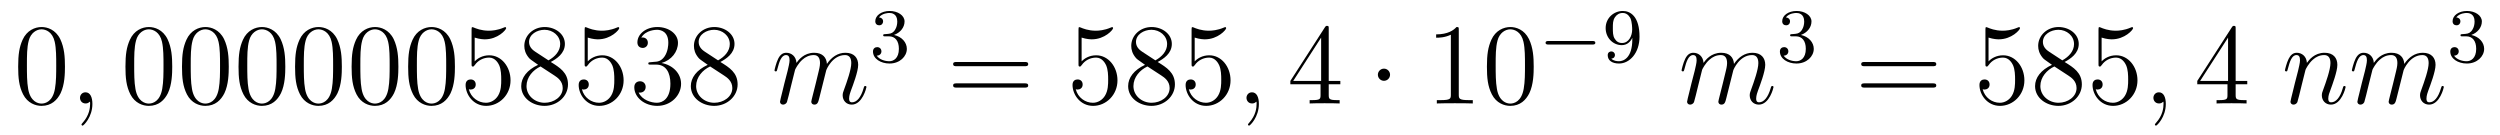 <?xml version='1.0' encoding='UTF-8'?>
<!-- This file was generated by dvisvgm 2.1.3 -->
<svg height='14pt' version='1.1' viewBox='0 -14 260 14' width='260pt' xmlns='http://www.w3.org/2000/svg' xmlns:xlink='http://www.w3.org/1999/xlink'>
<g id='page1'>
<g transform='matrix(1 0 0 1 -127 651)'>
<path d='M133.755 -658.065C133.755 -659.058 133.696 -660.026 133.265 -660.934C132.775 -661.927 131.914 -662.189 131.329 -662.189C130.635 -662.189 129.787 -661.843 129.344 -660.851C129.01 -660.097 128.89 -659.356 128.89 -658.065C128.89 -656.906 128.974 -656.033 129.404 -655.184C129.87 -654.276 130.695 -653.989 131.317 -653.989C132.357 -653.989 132.954 -654.611 133.301 -655.304C133.732 -656.2 133.755 -657.372 133.755 -658.065ZM131.317 -654.228C130.934 -654.228 130.157 -654.443 129.93 -655.746C129.799 -656.463 129.799 -657.372 129.799 -658.209C129.799 -659.189 129.799 -660.073 129.99 -660.779C130.193 -661.58 130.803 -661.95 131.317 -661.95C131.771 -661.95 132.464 -661.675 132.692 -660.648C132.847 -659.966 132.847 -659.022 132.847 -658.209C132.847 -657.408 132.847 -656.499 132.715 -655.77C132.488 -654.455 131.735 -654.228 131.317 -654.228Z' fill-rule='evenodd'/>
<path d='M136.61 -654.192C136.61 -654.886 136.383 -655.4 135.893 -655.4C135.51 -655.4 135.319 -655.089 135.319 -654.826C135.319 -654.563 135.498 -654.24 135.905 -654.24C136.06 -654.24 136.191 -654.288 136.299 -654.395C136.323 -654.419 136.335 -654.419 136.347 -654.419C136.371 -654.419 136.371 -654.252 136.371 -654.192C136.371 -653.798 136.299 -653.021 135.606 -652.244C135.474 -652.1 135.474 -652.076 135.474 -652.053C135.474 -651.993 135.534 -651.933 135.594 -651.933C135.69 -651.933 136.61 -652.818 136.61 -654.192Z' fill-rule='evenodd'/>
<path d='M144.912 -658.065C144.912 -659.058 144.853 -660.026 144.423 -660.934C143.933 -661.927 143.072 -662.189 142.486 -662.189C141.792 -662.189 140.944 -661.843 140.502 -660.851C140.167 -660.097 140.047 -659.356 140.047 -658.065C140.047 -656.906 140.131 -656.033 140.561 -655.184C141.027 -654.276 141.852 -653.989 142.474 -653.989C143.514 -653.989 144.112 -654.611 144.458 -655.304C144.889 -656.2 144.912 -657.372 144.912 -658.065ZM142.474 -654.228C142.092 -654.228 141.314 -654.443 141.087 -655.746C140.956 -656.463 140.956 -657.372 140.956 -658.209C140.956 -659.189 140.956 -660.073 141.147 -660.779C141.35 -661.58 141.96 -661.95 142.474 -661.95C142.928 -661.95 143.622 -661.675 143.849 -660.648C144.004 -659.966 144.004 -659.022 144.004 -658.209C144.004 -657.408 144.004 -656.499 143.873 -655.77C143.646 -654.455 142.893 -654.228 142.474 -654.228ZM150.792 -658.065C150.792 -659.058 150.733 -660.026 150.302 -660.934C149.812 -661.927 148.951 -662.189 148.366 -662.189C147.672 -662.189 146.824 -661.843 146.382 -660.851C146.047 -660.097 145.927 -659.356 145.927 -658.065C145.927 -656.906 146.011 -656.033 146.441 -655.184C146.907 -654.276 147.732 -653.989 148.354 -653.989C149.394 -653.989 149.991 -654.611 150.338 -655.304C150.769 -656.2 150.792 -657.372 150.792 -658.065ZM148.354 -654.228C147.972 -654.228 147.194 -654.443 146.967 -655.746C146.836 -656.463 146.836 -657.372 146.836 -658.209C146.836 -659.189 146.836 -660.073 147.027 -660.779C147.23 -661.58 147.84 -661.95 148.354 -661.95C148.808 -661.95 149.502 -661.675 149.729 -660.648C149.884 -659.966 149.884 -659.022 149.884 -658.209C149.884 -657.408 149.884 -656.499 149.752 -655.77C149.526 -654.455 148.772 -654.228 148.354 -654.228ZM156.672 -658.065C156.672 -659.058 156.613 -660.026 156.182 -660.934C155.692 -661.927 154.831 -662.189 154.246 -662.189C153.552 -662.189 152.704 -661.843 152.261 -660.851C151.927 -660.097 151.807 -659.356 151.807 -658.065C151.807 -656.906 151.891 -656.033 152.321 -655.184C152.787 -654.276 153.612 -653.989 154.234 -653.989C155.274 -653.989 155.871 -654.611 156.218 -655.304C156.649 -656.2 156.672 -657.372 156.672 -658.065ZM154.234 -654.228C153.851 -654.228 153.074 -654.443 152.847 -655.746C152.716 -656.463 152.716 -657.372 152.716 -658.209C152.716 -659.189 152.716 -660.073 152.907 -660.779C153.11 -661.58 153.72 -661.95 154.234 -661.95C154.688 -661.95 155.381 -661.675 155.609 -660.648C155.764 -659.966 155.764 -659.022 155.764 -658.209C155.764 -657.408 155.764 -656.499 155.632 -655.77C155.406 -654.455 154.652 -654.228 154.234 -654.228ZM162.552 -658.065C162.552 -659.058 162.493 -660.026 162.062 -660.934C161.572 -661.927 160.711 -662.189 160.126 -662.189C159.432 -662.189 158.583 -661.843 158.141 -660.851C157.807 -660.097 157.687 -659.356 157.687 -658.065C157.687 -656.906 157.771 -656.033 158.201 -655.184C158.667 -654.276 159.492 -653.989 160.114 -653.989C161.154 -653.989 161.751 -654.611 162.098 -655.304C162.528 -656.2 162.552 -657.372 162.552 -658.065ZM160.114 -654.228C159.731 -654.228 158.954 -654.443 158.727 -655.746C158.596 -656.463 158.596 -657.372 158.596 -658.209C158.596 -659.189 158.596 -660.073 158.787 -660.779C158.99 -661.58 159.6 -661.95 160.114 -661.95C160.568 -661.95 161.261 -661.675 161.489 -660.648C161.644 -659.966 161.644 -659.022 161.644 -658.209C161.644 -657.408 161.644 -656.499 161.512 -655.77C161.285 -654.455 160.532 -654.228 160.114 -654.228ZM168.432 -658.065C168.432 -659.058 168.372 -660.026 167.942 -660.934C167.452 -661.927 166.591 -662.189 166.006 -662.189C165.312 -662.189 164.463 -661.843 164.021 -660.851C163.687 -660.097 163.567 -659.356 163.567 -658.065C163.567 -656.906 163.651 -656.033 164.081 -655.184C164.547 -654.276 165.372 -653.989 165.994 -653.989C167.034 -653.989 167.631 -654.611 167.978 -655.304C168.408 -656.2 168.432 -657.372 168.432 -658.065ZM165.994 -654.228C165.611 -654.228 164.834 -654.443 164.607 -655.746C164.476 -656.463 164.476 -657.372 164.476 -658.209C164.476 -659.189 164.476 -660.073 164.667 -660.779C164.87 -661.58 165.48 -661.95 165.994 -661.95C166.448 -661.95 167.141 -661.675 167.368 -660.648C167.524 -659.966 167.524 -659.022 167.524 -658.209C167.524 -657.408 167.524 -656.499 167.392 -655.77C167.165 -654.455 166.412 -654.228 165.994 -654.228ZM174.312 -658.065C174.312 -659.058 174.252 -660.026 173.822 -660.934C173.332 -661.927 172.471 -662.189 171.886 -662.189C171.192 -662.189 170.343 -661.843 169.901 -660.851C169.566 -660.097 169.447 -659.356 169.447 -658.065C169.447 -656.906 169.531 -656.033 169.961 -655.184C170.427 -654.276 171.252 -653.989 171.874 -653.989C172.914 -653.989 173.511 -654.611 173.858 -655.304C174.288 -656.2 174.312 -657.372 174.312 -658.065ZM171.874 -654.228C171.491 -654.228 170.714 -654.443 170.487 -655.746C170.356 -656.463 170.356 -657.372 170.356 -658.209C170.356 -659.189 170.356 -660.073 170.547 -660.779C170.75 -661.58 171.36 -661.95 171.874 -661.95C172.328 -661.95 173.021 -661.675 173.248 -660.648C173.404 -659.966 173.404 -659.022 173.404 -658.209C173.404 -657.408 173.404 -656.499 173.272 -655.77C173.045 -654.455 172.292 -654.228 171.874 -654.228ZM176.367 -661.09C176.881 -660.922 177.299 -660.91 177.431 -660.91C178.782 -660.91 179.642 -661.902 179.642 -662.07C179.642 -662.118 179.618 -662.178 179.547 -662.178C179.523 -662.178 179.499 -662.178 179.391 -662.13C178.722 -661.843 178.148 -661.807 177.837 -661.807C177.048 -661.807 176.486 -662.046 176.259 -662.142C176.175 -662.178 176.152 -662.178 176.14 -662.178C176.044 -662.178 176.044 -662.106 176.044 -661.914V-658.364C176.044 -658.149 176.044 -658.077 176.188 -658.077C176.247 -658.077 176.259 -658.089 176.379 -658.233C176.714 -658.723 177.276 -659.01 177.873 -659.01C178.507 -659.01 178.817 -658.424 178.913 -658.221C179.116 -657.754 179.128 -657.169 179.128 -656.714C179.128 -656.26 179.128 -655.579 178.794 -655.041C178.53 -654.611 178.064 -654.312 177.538 -654.312C176.749 -654.312 175.972 -654.85 175.757 -655.722C175.817 -655.698 175.889 -655.687 175.949 -655.687C176.152 -655.687 176.475 -655.806 176.475 -656.212C176.475 -656.547 176.247 -656.738 175.949 -656.738C175.733 -656.738 175.422 -656.631 175.422 -656.165C175.422 -655.148 176.235 -653.989 177.562 -653.989C178.913 -653.989 180.096 -655.125 180.096 -656.643C180.096 -658.065 179.14 -659.249 177.885 -659.249C177.204 -659.249 176.678 -658.95 176.367 -658.615V-661.09ZM184.279 -658.555C184.877 -658.878 185.749 -659.428 185.749 -660.432C185.749 -661.472 184.745 -662.189 183.645 -662.189C182.462 -662.189 181.529 -661.317 181.529 -660.229C181.529 -659.823 181.649 -659.416 181.984 -659.01C182.115 -658.854 182.127 -658.842 182.964 -658.257C181.804 -657.719 181.207 -656.918 181.207 -656.045C181.207 -654.778 182.414 -653.989 183.633 -653.989C184.96 -653.989 186.072 -654.969 186.072 -656.224C186.072 -657.444 185.211 -657.982 184.279 -658.555ZM182.653 -659.631C182.498 -659.739 182.02 -660.05 182.02 -660.635C182.02 -661.413 182.833 -661.902 183.633 -661.902C184.494 -661.902 185.259 -661.281 185.259 -660.42C185.259 -659.691 184.733 -659.105 184.04 -658.723L182.653 -659.631ZM183.215 -658.089L184.662 -657.145C184.972 -656.942 185.522 -656.571 185.522 -655.842C185.522 -654.933 184.602 -654.312 183.645 -654.312C182.629 -654.312 181.757 -655.053 181.757 -656.045C181.757 -656.977 182.438 -657.731 183.215 -658.089ZM188.127 -661.09C188.641 -660.922 189.059 -660.91 189.191 -660.91C190.542 -660.91 191.402 -661.902 191.402 -662.07C191.402 -662.118 191.378 -662.178 191.307 -662.178C191.283 -662.178 191.259 -662.178 191.151 -662.13C190.482 -661.843 189.908 -661.807 189.597 -661.807C188.808 -661.807 188.246 -662.046 188.019 -662.142C187.935 -662.178 187.912 -662.178 187.9 -662.178C187.804 -662.178 187.804 -662.106 187.804 -661.914V-658.364C187.804 -658.149 187.804 -658.077 187.947 -658.077C188.007 -658.077 188.019 -658.089 188.139 -658.233C188.473 -658.723 189.035 -659.01 189.633 -659.01C190.267 -659.01 190.577 -658.424 190.673 -658.221C190.876 -657.754 190.888 -657.169 190.888 -656.714C190.888 -656.26 190.888 -655.579 190.553 -655.041C190.29 -654.611 189.824 -654.312 189.298 -654.312C188.509 -654.312 187.732 -654.85 187.517 -655.722C187.577 -655.698 187.648 -655.687 187.708 -655.687C187.912 -655.687 188.234 -655.806 188.234 -656.212C188.234 -656.547 188.007 -656.738 187.708 -656.738C187.493 -656.738 187.182 -656.631 187.182 -656.165C187.182 -655.148 187.995 -653.989 189.322 -653.989C190.673 -653.989 191.856 -655.125 191.856 -656.643C191.856 -658.065 190.9 -659.249 189.645 -659.249C188.963 -659.249 188.438 -658.95 188.127 -658.615V-661.09ZM194.676 -658.532C194.473 -658.52 194.425 -658.507 194.425 -658.4C194.425 -658.281 194.485 -658.281 194.7 -658.281H195.25C196.266 -658.281 196.721 -657.444 196.721 -656.296C196.721 -654.73 195.907 -654.312 195.322 -654.312C194.748 -654.312 193.768 -654.587 193.421 -655.376C193.804 -655.316 194.15 -655.531 194.15 -655.961C194.15 -656.308 193.898 -656.547 193.565 -656.547C193.278 -656.547 192.966 -656.38 192.966 -655.926C192.966 -654.862 194.03 -653.989 195.358 -653.989C196.78 -653.989 197.832 -655.077 197.832 -656.284C197.832 -657.384 196.948 -658.245 195.799 -658.448C196.84 -658.747 197.509 -659.619 197.509 -660.552C197.509 -661.496 196.529 -662.189 195.37 -662.189C194.174 -662.189 193.289 -661.46 193.289 -660.588C193.289 -660.109 193.66 -660.014 193.84 -660.014C194.09 -660.014 194.377 -660.193 194.377 -660.552C194.377 -660.934 194.09 -661.102 193.828 -661.102C193.756 -661.102 193.732 -661.102 193.696 -661.09C194.15 -661.902 195.274 -661.902 195.334 -661.902C195.728 -661.902 196.505 -661.723 196.505 -660.552C196.505 -660.325 196.469 -659.655 196.122 -659.141C195.764 -658.615 195.358 -658.579 195.035 -658.567L194.676 -658.532ZM201.918 -658.555C202.517 -658.878 203.389 -659.428 203.389 -660.432C203.389 -661.472 202.385 -662.189 201.286 -662.189C200.101 -662.189 199.169 -661.317 199.169 -660.229C199.169 -659.823 199.289 -659.416 199.624 -659.01C199.756 -658.854 199.768 -658.842 200.604 -658.257C199.445 -657.719 198.846 -656.918 198.846 -656.045C198.846 -654.778 200.054 -653.989 201.274 -653.989C202.6 -653.989 203.712 -654.969 203.712 -656.224C203.712 -657.444 202.852 -657.982 201.918 -658.555ZM200.293 -659.631C200.137 -659.739 199.66 -660.05 199.66 -660.635C199.66 -661.413 200.472 -661.902 201.274 -661.902C202.134 -661.902 202.898 -661.281 202.898 -660.42C202.898 -659.691 202.373 -659.105 201.679 -658.723L200.293 -659.631ZM200.855 -658.089L202.302 -657.145C202.612 -656.942 203.162 -656.571 203.162 -655.842C203.162 -654.933 202.242 -654.312 201.286 -654.312C200.269 -654.312 199.397 -655.053 199.397 -656.045C199.397 -656.977 200.077 -657.731 200.855 -658.089Z' fill-rule='evenodd'/>
<path d='M209.688 -657.742C209.712 -657.814 210.011 -658.412 210.452 -658.794C210.763 -659.081 211.17 -659.273 211.636 -659.273C212.114 -659.273 212.281 -658.914 212.281 -658.436C212.281 -658.364 212.281 -658.125 212.138 -657.563L211.84 -656.332C211.744 -655.973 211.517 -655.089 211.493 -654.957C211.445 -654.778 211.373 -654.467 211.373 -654.419C211.373 -654.252 211.505 -654.12 211.684 -654.12C212.042 -654.12 212.102 -654.395 212.21 -654.826L212.927 -657.683C212.951 -657.778 213.572 -659.273 214.888 -659.273C215.365 -659.273 215.533 -658.914 215.533 -658.436C215.533 -657.767 215.068 -656.463 214.804 -655.746C214.697 -655.459 214.637 -655.304 214.637 -655.089C214.637 -654.551 215.008 -654.12 215.581 -654.12C216.692 -654.12 217.111 -655.878 217.111 -655.949C217.111 -656.009 217.063 -656.057 216.991 -656.057C216.884 -656.057 216.872 -656.021 216.812 -655.818C216.538 -654.862 216.095 -654.36 215.617 -654.36C215.497 -654.36 215.306 -654.372 215.306 -654.754C215.306 -655.065 215.449 -655.447 215.497 -655.579C215.713 -656.152 216.251 -657.563 216.251 -658.257C216.251 -658.974 215.832 -659.512 214.924 -659.512C214.123 -659.512 213.478 -659.058 212.999 -658.352C212.963 -658.998 212.568 -659.512 211.672 -659.512C210.608 -659.512 210.047 -658.759 209.831 -658.46C209.795 -659.141 209.305 -659.512 208.78 -659.512C208.433 -659.512 208.158 -659.344 207.93 -658.89C207.715 -658.46 207.548 -657.731 207.548 -657.683C207.548 -657.635 207.595 -657.575 207.679 -657.575C207.775 -657.575 207.787 -657.587 207.858 -657.862C208.038 -658.567 208.265 -659.273 208.744 -659.273C209.018 -659.273 209.114 -659.081 209.114 -658.723C209.114 -658.46 208.994 -657.993 208.91 -657.623L208.576 -656.332C208.529 -656.105 208.397 -655.567 208.337 -655.352C208.253 -655.041 208.122 -654.479 208.122 -654.419C208.122 -654.252 208.253 -654.12 208.433 -654.12C208.576 -654.12 208.744 -654.192 208.838 -654.372C208.862 -654.431 208.97 -654.85 209.03 -655.089L209.293 -656.165L209.688 -657.742Z' fill-rule='evenodd'/>
<path d='M219.456 -661.222C220.086 -661.222 220.484 -660.759 220.484 -659.922C220.484 -658.927 219.918 -658.632 219.496 -658.632C219.058 -658.632 218.46 -658.791 218.18 -659.213C218.468 -659.213 218.668 -659.397 218.668 -659.66C218.668 -659.915 218.484 -660.098 218.228 -660.098C218.014 -660.098 217.79 -659.962 217.79 -659.644C217.79 -658.887 218.604 -658.393 219.512 -658.393C220.572 -658.393 221.312 -659.126 221.312 -659.922C221.312 -660.584 220.787 -661.19 219.974 -661.365C220.603 -661.588 221.074 -662.13 221.074 -662.767C221.074 -663.405 220.356 -663.859 219.528 -663.859C218.675 -663.859 218.029 -663.397 218.029 -662.791C218.029 -662.496 218.228 -662.369 218.436 -662.369C218.683 -662.369 218.843 -662.544 218.843 -662.775C218.843 -663.07 218.587 -663.182 218.412 -663.19C218.747 -663.628 219.36 -663.652 219.504 -663.652C219.71 -663.652 220.316 -663.588 220.316 -662.767C220.316 -662.209 220.086 -661.875 219.974 -661.747C219.736 -661.5 219.552 -661.484 219.066 -661.452C218.914 -661.445 218.85 -661.437 218.85 -661.333C218.85 -661.222 218.922 -661.222 219.058 -661.222H219.456Z' fill-rule='evenodd'/>
<path d='M233.549 -658.113C233.717 -658.113 233.932 -658.113 233.932 -658.328C233.932 -658.555 233.729 -658.555 233.549 -658.555H226.508C226.34 -658.555 226.126 -658.555 226.126 -658.34C226.126 -658.113 226.328 -658.113 226.508 -658.113H233.549ZM233.549 -655.89C233.717 -655.89 233.932 -655.89 233.932 -656.105C233.932 -656.332 233.729 -656.332 233.549 -656.332H226.508C226.34 -656.332 226.126 -656.332 226.126 -656.117C226.126 -655.89 226.328 -655.89 226.508 -655.89H233.549Z' fill-rule='evenodd'/>
<path d='M239.488 -661.09C240.001 -660.922 240.42 -660.91 240.551 -660.91C241.902 -660.91 242.762 -661.902 242.762 -662.07C242.762 -662.118 242.738 -662.178 242.668 -662.178C242.644 -662.178 242.62 -662.178 242.512 -662.13C241.842 -661.843 241.268 -661.807 240.958 -661.807C240.169 -661.807 239.606 -662.046 239.38 -662.142C239.296 -662.178 239.272 -662.178 239.261 -662.178C239.165 -662.178 239.165 -662.106 239.165 -661.914V-658.364C239.165 -658.149 239.165 -658.077 239.308 -658.077C239.368 -658.077 239.38 -658.089 239.5 -658.233C239.834 -658.723 240.396 -659.01 240.994 -659.01C241.627 -659.01 241.938 -658.424 242.034 -658.221C242.237 -657.754 242.249 -657.169 242.249 -656.714C242.249 -656.26 242.249 -655.579 241.914 -655.041C241.651 -654.611 241.184 -654.312 240.659 -654.312C239.869 -654.312 239.093 -654.85 238.878 -655.722C238.938 -655.698 239.009 -655.687 239.069 -655.687C239.272 -655.687 239.596 -655.806 239.596 -656.212C239.596 -656.547 239.368 -656.738 239.069 -656.738C238.854 -656.738 238.543 -656.631 238.543 -656.165C238.543 -655.148 239.356 -653.989 240.683 -653.989C242.034 -653.989 243.217 -655.125 243.217 -656.643C243.217 -658.065 242.261 -659.249 241.006 -659.249C240.324 -659.249 239.798 -658.95 239.488 -658.615V-661.09ZM247.399 -658.555C247.997 -658.878 248.87 -659.428 248.87 -660.432C248.87 -661.472 247.866 -662.189 246.766 -662.189C245.582 -662.189 244.65 -661.317 244.65 -660.229C244.65 -659.823 244.77 -659.416 245.105 -659.01C245.236 -658.854 245.248 -658.842 246.085 -658.257C244.925 -657.719 244.327 -656.918 244.327 -656.045C244.327 -654.778 245.534 -653.989 246.754 -653.989C248.081 -653.989 249.192 -654.969 249.192 -656.224C249.192 -657.444 248.332 -657.982 247.399 -658.555ZM245.773 -659.631C245.618 -659.739 245.141 -660.05 245.141 -660.635C245.141 -661.413 245.953 -661.902 246.754 -661.902C247.615 -661.902 248.38 -661.281 248.38 -660.42C248.38 -659.691 247.854 -659.105 247.16 -658.723L245.773 -659.631ZM246.336 -658.089L247.782 -657.145C248.093 -656.942 248.642 -656.571 248.642 -655.842C248.642 -654.933 247.722 -654.312 246.766 -654.312C245.749 -654.312 244.877 -655.053 244.877 -656.045C244.877 -656.977 245.558 -657.731 246.336 -658.089ZM251.248 -661.09C251.761 -660.922 252.18 -660.91 252.311 -660.91C253.662 -660.91 254.522 -661.902 254.522 -662.07C254.522 -662.118 254.498 -662.178 254.428 -662.178C254.402 -662.178 254.38 -662.178 254.272 -662.13C253.602 -661.843 253.028 -661.807 252.718 -661.807C251.928 -661.807 251.366 -662.046 251.14 -662.142C251.056 -662.178 251.032 -662.178 251.02 -662.178C250.925 -662.178 250.925 -662.106 250.925 -661.914V-658.364C250.925 -658.149 250.925 -658.077 251.068 -658.077C251.128 -658.077 251.14 -658.089 251.26 -658.233C251.594 -658.723 252.156 -659.01 252.754 -659.01C253.387 -659.01 253.698 -658.424 253.793 -658.221C253.997 -657.754 254.009 -657.169 254.009 -656.714C254.009 -656.26 254.009 -655.579 253.674 -655.041C253.411 -654.611 252.944 -654.312 252.419 -654.312C251.629 -654.312 250.853 -654.85 250.637 -655.722C250.697 -655.698 250.769 -655.687 250.829 -655.687C251.032 -655.687 251.354 -655.806 251.354 -656.212C251.354 -656.547 251.128 -656.738 250.829 -656.738C250.614 -656.738 250.303 -656.631 250.303 -656.165C250.303 -655.148 251.116 -653.989 252.443 -653.989C253.793 -653.989 254.977 -655.125 254.977 -656.643C254.977 -658.065 254.021 -659.249 252.766 -659.249C252.084 -659.249 251.558 -658.95 251.248 -658.615V-661.09Z' fill-rule='evenodd'/>
<path d='M257.924 -654.192C257.924 -654.886 257.698 -655.4 257.208 -655.4C256.825 -655.4 256.634 -655.089 256.634 -654.826C256.634 -654.563 256.813 -654.24 257.22 -654.24C257.375 -654.24 257.507 -654.288 257.615 -654.395C257.638 -654.419 257.65 -654.419 257.662 -654.419C257.686 -654.419 257.686 -654.252 257.686 -654.192C257.686 -653.798 257.615 -653.021 256.921 -652.244C256.789 -652.1 256.789 -652.076 256.789 -652.053C256.789 -651.993 256.849 -651.933 256.909 -651.933C257.004 -651.933 257.924 -652.818 257.924 -654.192Z' fill-rule='evenodd'/>
<path d='M265.188 -662.022C265.188 -662.249 265.188 -662.309 265.02 -662.309C264.925 -662.309 264.889 -662.309 264.793 -662.166L261.196 -656.583V-656.236H264.338V-655.148C264.338 -654.706 264.316 -654.587 263.442 -654.587H263.203V-654.24C263.478 -654.264 264.422 -654.264 264.757 -654.264C265.092 -654.264 266.048 -654.264 266.323 -654.24V-654.587H266.084C265.224 -654.587 265.188 -654.706 265.188 -655.148V-656.236H266.395V-656.583H265.188V-662.022ZM264.398 -661.09V-656.583H261.493L264.398 -661.09Z' fill-rule='evenodd'/>
<path d='M271.566 -657.228C271.566 -657.575 271.279 -657.862 270.932 -657.862C270.586 -657.862 270.299 -657.575 270.299 -657.228C270.299 -656.882 270.586 -656.595 270.932 -656.595C271.279 -656.595 271.566 -656.882 271.566 -657.228Z' fill-rule='evenodd'/>
<path d='M278.713 -661.902C278.713 -662.178 278.713 -662.189 278.474 -662.189C278.188 -661.867 277.59 -661.424 276.359 -661.424V-661.078C276.634 -661.078 277.231 -661.078 277.889 -661.388V-655.16C277.889 -654.73 277.853 -654.587 276.8 -654.587H276.43V-654.24C276.752 -654.264 277.913 -654.264 278.306 -654.264C278.701 -654.264 279.848 -654.264 280.171 -654.24V-654.587H279.802C278.749 -654.587 278.713 -654.73 278.713 -655.16V-661.902ZM286.506 -658.065C286.506 -659.058 286.446 -660.026 286.015 -660.934C285.526 -661.927 284.665 -662.189 284.08 -662.189C283.386 -662.189 282.536 -661.843 282.095 -660.851C281.76 -660.097 281.64 -659.356 281.64 -658.065C281.64 -656.906 281.724 -656.033 282.155 -655.184C282.62 -654.276 283.446 -653.989 284.068 -653.989C285.107 -653.989 285.704 -654.611 286.051 -655.304C286.482 -656.2 286.506 -657.372 286.506 -658.065ZM284.068 -654.228C283.685 -654.228 282.907 -654.443 282.68 -655.746C282.55 -656.463 282.55 -657.372 282.55 -658.209C282.55 -659.189 282.55 -660.073 282.74 -660.779C282.943 -661.58 283.553 -661.95 284.068 -661.95C284.521 -661.95 285.215 -661.675 285.442 -660.648C285.598 -659.966 285.598 -659.022 285.598 -658.209C285.598 -657.408 285.598 -656.499 285.466 -655.77C285.239 -654.455 284.485 -654.228 284.068 -654.228Z' fill-rule='evenodd'/>
<path d='M292.61 -660.369C292.738 -660.369 292.913 -660.369 292.913 -660.552C292.913 -660.735 292.738 -660.735 292.61 -660.735H288.044C287.916 -660.735 287.741 -660.735 287.741 -660.552C287.741 -660.369 287.916 -660.369 288.044 -660.369H292.61Z' fill-rule='evenodd'/>
<path d='M296.761 -660.911C296.761 -658.966 295.837 -658.632 295.375 -658.632C295.207 -658.632 294.793 -658.656 294.578 -658.902C294.929 -658.934 294.953 -659.197 294.953 -659.277C294.953 -659.516 294.769 -659.652 294.578 -659.652C294.434 -659.652 294.203 -659.564 294.203 -659.261C294.203 -658.719 294.649 -658.393 295.382 -658.393C296.474 -658.393 297.51 -659.476 297.51 -661.182C297.51 -663.253 296.594 -663.859 295.774 -663.859C294.833 -663.859 293.988 -663.126 293.988 -662.082C293.988 -661.054 294.761 -660.305 295.662 -660.305C296.227 -660.305 296.57 -660.664 296.761 -661.07V-660.911ZM295.693 -660.528C295.327 -660.528 295.096 -660.696 294.92 -660.99C294.737 -661.285 294.737 -661.668 294.737 -662.074C294.737 -662.544 294.737 -662.879 294.953 -663.206C295.152 -663.492 295.406 -663.652 295.781 -663.652C296.315 -663.652 296.546 -663.126 296.57 -663.086C296.737 -662.696 296.746 -662.074 296.746 -661.915C296.746 -661.285 296.402 -660.528 295.693 -660.528Z' fill-rule='evenodd'/>
<path d='M304.022 -657.742C304.046 -657.814 304.345 -658.412 304.788 -658.794C305.099 -659.081 305.506 -659.273 305.971 -659.273C306.449 -659.273 306.617 -658.914 306.617 -658.436C306.617 -658.364 306.617 -658.125 306.473 -657.563L306.174 -656.332C306.079 -655.973 305.851 -655.089 305.827 -654.957C305.779 -654.778 305.708 -654.467 305.708 -654.419C305.708 -654.252 305.839 -654.12 306.019 -654.12C306.378 -654.12 306.437 -654.395 306.545 -654.826L307.262 -657.683C307.286 -657.778 307.908 -659.273 309.222 -659.273C309.701 -659.273 309.868 -658.914 309.868 -658.436C309.868 -657.767 309.402 -656.463 309.139 -655.746C309.031 -655.459 308.971 -655.304 308.971 -655.089C308.971 -654.551 309.342 -654.12 309.916 -654.12C311.028 -654.12 311.446 -655.878 311.446 -655.949C311.446 -656.009 311.398 -656.057 311.327 -656.057C311.219 -656.057 311.207 -656.021 311.147 -655.818C310.872 -654.862 310.43 -654.36 309.952 -654.36C309.832 -654.36 309.641 -654.372 309.641 -654.754C309.641 -655.065 309.785 -655.447 309.832 -655.579C310.048 -656.152 310.585 -657.563 310.585 -658.257C310.585 -658.974 310.166 -659.512 309.258 -659.512C308.458 -659.512 307.812 -659.058 307.333 -658.352C307.298 -658.998 306.904 -659.512 306.007 -659.512C304.943 -659.512 304.381 -658.759 304.166 -658.46C304.13 -659.141 303.64 -659.512 303.114 -659.512C302.767 -659.512 302.492 -659.344 302.266 -658.89C302.05 -658.46 301.883 -657.731 301.883 -657.683C301.883 -657.635 301.931 -657.575 302.015 -657.575C302.11 -657.575 302.122 -657.587 302.194 -657.862C302.372 -658.567 302.6 -659.273 303.078 -659.273C303.353 -659.273 303.449 -659.081 303.449 -658.723C303.449 -658.46 303.329 -657.993 303.246 -657.623L302.911 -656.332C302.863 -656.105 302.731 -655.567 302.672 -655.352C302.588 -655.041 302.456 -654.479 302.456 -654.419C302.456 -654.252 302.588 -654.12 302.767 -654.12C302.911 -654.12 303.078 -654.192 303.174 -654.372C303.198 -654.431 303.305 -654.85 303.365 -655.089L303.628 -656.165L304.022 -657.742Z' fill-rule='evenodd'/>
<path d='M313.776 -661.222C314.406 -661.222 314.804 -660.759 314.804 -659.922C314.804 -658.927 314.238 -658.632 313.816 -658.632C313.378 -658.632 312.78 -658.791 312.5 -659.213C312.788 -659.213 312.988 -659.397 312.988 -659.66C312.988 -659.915 312.804 -660.098 312.548 -660.098C312.334 -660.098 312.11 -659.962 312.11 -659.644C312.11 -658.887 312.924 -658.393 313.832 -658.393C314.892 -658.393 315.632 -659.126 315.632 -659.922C315.632 -660.584 315.107 -661.19 314.294 -661.365C314.923 -661.588 315.394 -662.13 315.394 -662.767C315.394 -663.405 314.676 -663.859 313.848 -663.859C312.995 -663.859 312.349 -663.397 312.349 -662.791C312.349 -662.496 312.548 -662.369 312.756 -662.369C313.003 -662.369 313.163 -662.544 313.163 -662.775C313.163 -663.07 312.907 -663.182 312.732 -663.19C313.067 -663.628 313.68 -663.652 313.824 -663.652C314.03 -663.652 314.636 -663.588 314.636 -662.767C314.636 -662.209 314.406 -661.875 314.294 -661.747C314.056 -661.5 313.872 -661.484 313.386 -661.452C313.234 -661.445 313.17 -661.437 313.17 -661.333C313.17 -661.222 313.242 -661.222 313.378 -661.222H313.776Z' fill-rule='evenodd'/>
<path d='M327.989 -658.113C328.157 -658.113 328.372 -658.113 328.372 -658.328C328.372 -658.555 328.169 -658.555 327.989 -658.555H320.948C320.78 -658.555 320.566 -658.555 320.566 -658.34C320.566 -658.113 320.768 -658.113 320.948 -658.113H327.989ZM327.989 -655.89C328.157 -655.89 328.372 -655.89 328.372 -656.105C328.372 -656.332 328.169 -656.332 327.989 -656.332H320.948C320.78 -656.332 320.566 -656.332 320.566 -656.117C320.566 -655.89 320.768 -655.89 320.948 -655.89H327.989Z' fill-rule='evenodd'/>
<path d='M333.808 -661.09C334.321 -660.922 334.74 -660.91 334.871 -660.91C336.222 -660.91 337.082 -661.902 337.082 -662.07C337.082 -662.118 337.058 -662.178 336.988 -662.178C336.964 -662.178 336.94 -662.178 336.832 -662.13C336.162 -661.843 335.588 -661.807 335.278 -661.807C334.489 -661.807 333.926 -662.046 333.7 -662.142C333.616 -662.178 333.592 -662.178 333.581 -662.178C333.485 -662.178 333.485 -662.106 333.485 -661.914V-658.364C333.485 -658.149 333.485 -658.077 333.628 -658.077C333.688 -658.077 333.7 -658.089 333.82 -658.233C334.154 -658.723 334.716 -659.01 335.314 -659.01C335.947 -659.01 336.258 -658.424 336.354 -658.221C336.557 -657.754 336.569 -657.169 336.569 -656.714C336.569 -656.26 336.569 -655.579 336.234 -655.041C335.971 -654.611 335.504 -654.312 334.979 -654.312C334.189 -654.312 333.413 -654.85 333.198 -655.722C333.258 -655.698 333.329 -655.687 333.389 -655.687C333.592 -655.687 333.916 -655.806 333.916 -656.212C333.916 -656.547 333.688 -656.738 333.389 -656.738C333.174 -656.738 332.863 -656.631 332.863 -656.165C332.863 -655.148 333.676 -653.989 335.003 -653.989C336.354 -653.989 337.537 -655.125 337.537 -656.643C337.537 -658.065 336.581 -659.249 335.326 -659.249C334.644 -659.249 334.118 -658.95 333.808 -658.615V-661.09ZM341.719 -658.555C342.317 -658.878 343.19 -659.428 343.19 -660.432C343.19 -661.472 342.186 -662.189 341.086 -662.189C339.902 -662.189 338.97 -661.317 338.97 -660.229C338.97 -659.823 339.09 -659.416 339.425 -659.01C339.556 -658.854 339.568 -658.842 340.405 -658.257C339.245 -657.719 338.647 -656.918 338.647 -656.045C338.647 -654.778 339.854 -653.989 341.074 -653.989C342.401 -653.989 343.512 -654.969 343.512 -656.224C343.512 -657.444 342.652 -657.982 341.719 -658.555ZM340.093 -659.631C339.938 -659.739 339.461 -660.05 339.461 -660.635C339.461 -661.413 340.273 -661.902 341.074 -661.902C341.935 -661.902 342.7 -661.281 342.7 -660.42C342.7 -659.691 342.174 -659.105 341.48 -658.723L340.093 -659.631ZM340.656 -658.089L342.102 -657.145C342.413 -656.942 342.962 -656.571 342.962 -655.842C342.962 -654.933 342.042 -654.312 341.086 -654.312C340.069 -654.312 339.197 -655.053 339.197 -656.045C339.197 -656.977 339.878 -657.731 340.656 -658.089ZM345.568 -661.09C346.081 -660.922 346.5 -660.91 346.631 -660.91C347.982 -660.91 348.842 -661.902 348.842 -662.07C348.842 -662.118 348.818 -662.178 348.748 -662.178C348.722 -662.178 348.7 -662.178 348.592 -662.13C347.922 -661.843 347.348 -661.807 347.038 -661.807C346.249 -661.807 345.686 -662.046 345.46 -662.142C345.376 -662.178 345.352 -662.178 345.34 -662.178C345.245 -662.178 345.245 -662.106 345.245 -661.914V-658.364C345.245 -658.149 345.245 -658.077 345.388 -658.077C345.448 -658.077 345.46 -658.089 345.58 -658.233C345.914 -658.723 346.476 -659.01 347.074 -659.01C347.707 -659.01 348.018 -658.424 348.113 -658.221C348.317 -657.754 348.329 -657.169 348.329 -656.714C348.329 -656.26 348.329 -655.579 347.994 -655.041C347.731 -654.611 347.264 -654.312 346.739 -654.312C345.949 -654.312 345.173 -654.85 344.957 -655.722C345.017 -655.698 345.089 -655.687 345.149 -655.687C345.352 -655.687 345.674 -655.806 345.674 -656.212C345.674 -656.547 345.448 -656.738 345.149 -656.738C344.934 -656.738 344.623 -656.631 344.623 -656.165C344.623 -655.148 345.436 -653.989 346.763 -653.989C348.113 -653.989 349.297 -655.125 349.297 -656.643C349.297 -658.065 348.341 -659.249 347.086 -659.249C346.404 -659.249 345.878 -658.95 345.568 -658.615V-661.09Z' fill-rule='evenodd'/>
<path d='M352.244 -654.192C352.244 -654.886 352.018 -655.4 351.528 -655.4C351.145 -655.4 350.954 -655.089 350.954 -654.826C350.954 -654.563 351.133 -654.24 351.54 -654.24C351.695 -654.24 351.827 -654.288 351.935 -654.395C351.958 -654.419 351.97 -654.419 351.982 -654.419C352.006 -654.419 352.006 -654.252 352.006 -654.192C352.006 -653.798 351.935 -653.021 351.241 -652.244C351.109 -652.1 351.109 -652.076 351.109 -652.053C351.109 -651.993 351.169 -651.933 351.229 -651.933C351.324 -651.933 352.244 -652.818 352.244 -654.192Z' fill-rule='evenodd'/>
<path d='M359.508 -662.022C359.508 -662.249 359.508 -662.309 359.34 -662.309C359.245 -662.309 359.209 -662.309 359.113 -662.166L355.516 -656.583V-656.236H358.658V-655.148C358.658 -654.706 358.636 -654.587 357.762 -654.587H357.523V-654.24C357.798 -654.264 358.742 -654.264 359.077 -654.264C359.412 -654.264 360.368 -654.264 360.643 -654.24V-654.587H360.404C359.544 -654.587 359.508 -654.706 359.508 -655.148V-656.236H360.715V-656.583H359.508V-662.022ZM358.718 -661.09V-656.583H355.813L358.718 -661.09Z' fill-rule='evenodd'/>
<path d='M366.774 -657.742C366.798 -657.814 367.097 -658.412 367.538 -658.794C367.849 -659.081 368.256 -659.273 368.722 -659.273C369.2 -659.273 369.367 -658.914 369.367 -658.436C369.367 -657.754 368.878 -656.392 368.639 -655.746C368.531 -655.459 368.471 -655.304 368.471 -655.089C368.471 -654.551 368.842 -654.12 369.415 -654.12C370.528 -654.12 370.945 -655.878 370.945 -655.949C370.945 -656.009 370.897 -656.057 370.826 -656.057C370.718 -656.057 370.706 -656.021 370.646 -655.818C370.372 -654.838 369.918 -654.36 369.451 -654.36C369.331 -654.36 369.14 -654.372 369.14 -654.754C369.14 -655.053 369.272 -655.412 369.344 -655.579C369.583 -656.236 370.085 -657.575 370.085 -658.257C370.085 -658.974 369.666 -659.512 368.758 -659.512C367.694 -659.512 367.133 -658.759 366.917 -658.46C366.881 -659.141 366.391 -659.512 365.866 -659.512C365.483 -659.512 365.22 -659.285 365.016 -658.878C364.801 -658.448 364.634 -657.731 364.634 -657.683C364.634 -657.635 364.681 -657.575 364.765 -657.575C364.861 -657.575 364.873 -657.587 364.944 -657.862C365.136 -658.591 365.351 -659.273 365.83 -659.273C366.104 -659.273 366.2 -659.081 366.2 -658.723C366.2 -658.46 366.08 -657.993 365.996 -657.623L365.662 -656.332C365.615 -656.105 365.483 -655.567 365.423 -655.352C365.339 -655.041 365.208 -654.479 365.208 -654.419C365.208 -654.252 365.339 -654.12 365.519 -654.12C365.662 -654.12 365.83 -654.192 365.924 -654.372C365.948 -654.431 366.056 -654.85 366.116 -655.089L366.379 -656.165L366.774 -657.742ZM373.734 -657.742C373.758 -657.814 374.057 -658.412 374.498 -658.794C374.809 -659.081 375.216 -659.273 375.682 -659.273C376.16 -659.273 376.327 -658.914 376.327 -658.436C376.327 -658.364 376.327 -658.125 376.184 -657.563L375.886 -656.332C375.79 -655.973 375.563 -655.089 375.539 -654.957C375.491 -654.778 375.419 -654.467 375.419 -654.419C375.419 -654.252 375.551 -654.12 375.73 -654.12C376.088 -654.12 376.148 -654.395 376.256 -654.826L376.973 -657.683C376.997 -657.778 377.618 -659.273 378.934 -659.273C379.411 -659.273 379.579 -658.914 379.579 -658.436C379.579 -657.767 379.112 -656.463 378.85 -655.746C378.743 -655.459 378.683 -655.304 378.683 -655.089C378.683 -654.551 379.054 -654.12 379.627 -654.12C380.738 -654.12 381.157 -655.878 381.157 -655.949C381.157 -656.009 381.109 -656.057 381.037 -656.057C380.929 -656.057 380.918 -656.021 380.858 -655.818C380.584 -654.862 380.141 -654.36 379.663 -654.36C379.543 -654.36 379.352 -654.372 379.352 -654.754C379.352 -655.065 379.495 -655.447 379.543 -655.579C379.758 -656.152 380.297 -657.563 380.297 -658.257C380.297 -658.974 379.878 -659.512 378.97 -659.512C378.168 -659.512 377.522 -659.058 377.045 -658.352C377.009 -658.998 376.614 -659.512 375.718 -659.512C374.654 -659.512 374.093 -658.759 373.877 -658.46C373.841 -659.141 373.351 -659.512 372.826 -659.512C372.479 -659.512 372.204 -659.344 371.976 -658.89C371.761 -658.46 371.594 -657.731 371.594 -657.683C371.594 -657.635 371.641 -657.575 371.725 -657.575C371.821 -657.575 371.833 -657.587 371.904 -657.862C372.084 -658.567 372.311 -659.273 372.79 -659.273C373.064 -659.273 373.159 -659.081 373.159 -658.723C373.159 -658.46 373.04 -657.993 372.956 -657.623L372.622 -656.332C372.574 -656.105 372.443 -655.567 372.383 -655.352C372.299 -655.041 372.168 -654.479 372.168 -654.419C372.168 -654.252 372.299 -654.12 372.479 -654.12C372.622 -654.12 372.79 -654.192 372.884 -654.372C372.908 -654.431 373.016 -654.85 373.076 -655.089L373.339 -656.165L373.734 -657.742Z' fill-rule='evenodd'/>
<path d='M383.496 -661.222C384.126 -661.222 384.524 -660.759 384.524 -659.922C384.524 -658.927 383.958 -658.632 383.536 -658.632C383.098 -658.632 382.5 -658.791 382.22 -659.213C382.508 -659.213 382.708 -659.397 382.708 -659.66C382.708 -659.915 382.524 -660.098 382.268 -660.098C382.054 -660.098 381.83 -659.962 381.83 -659.644C381.83 -658.887 382.644 -658.393 383.552 -658.393C384.612 -658.393 385.352 -659.126 385.352 -659.922C385.352 -660.584 384.827 -661.19 384.014 -661.365C384.643 -661.588 385.114 -662.13 385.114 -662.767C385.114 -663.405 384.396 -663.859 383.568 -663.859C382.715 -663.859 382.069 -663.397 382.069 -662.791C382.069 -662.496 382.268 -662.369 382.476 -662.369C382.723 -662.369 382.883 -662.544 382.883 -662.775C382.883 -663.07 382.627 -663.182 382.452 -663.19C382.787 -663.628 383.4 -663.652 383.544 -663.652C383.75 -663.652 384.356 -663.588 384.356 -662.767C384.356 -662.209 384.126 -661.875 384.014 -661.747C383.776 -661.5 383.592 -661.484 383.106 -661.452C382.954 -661.445 382.89 -661.437 382.89 -661.333C382.89 -661.222 382.962 -661.222 383.098 -661.222H383.496Z' fill-rule='evenodd'/>
</g>
</g>
</svg>
